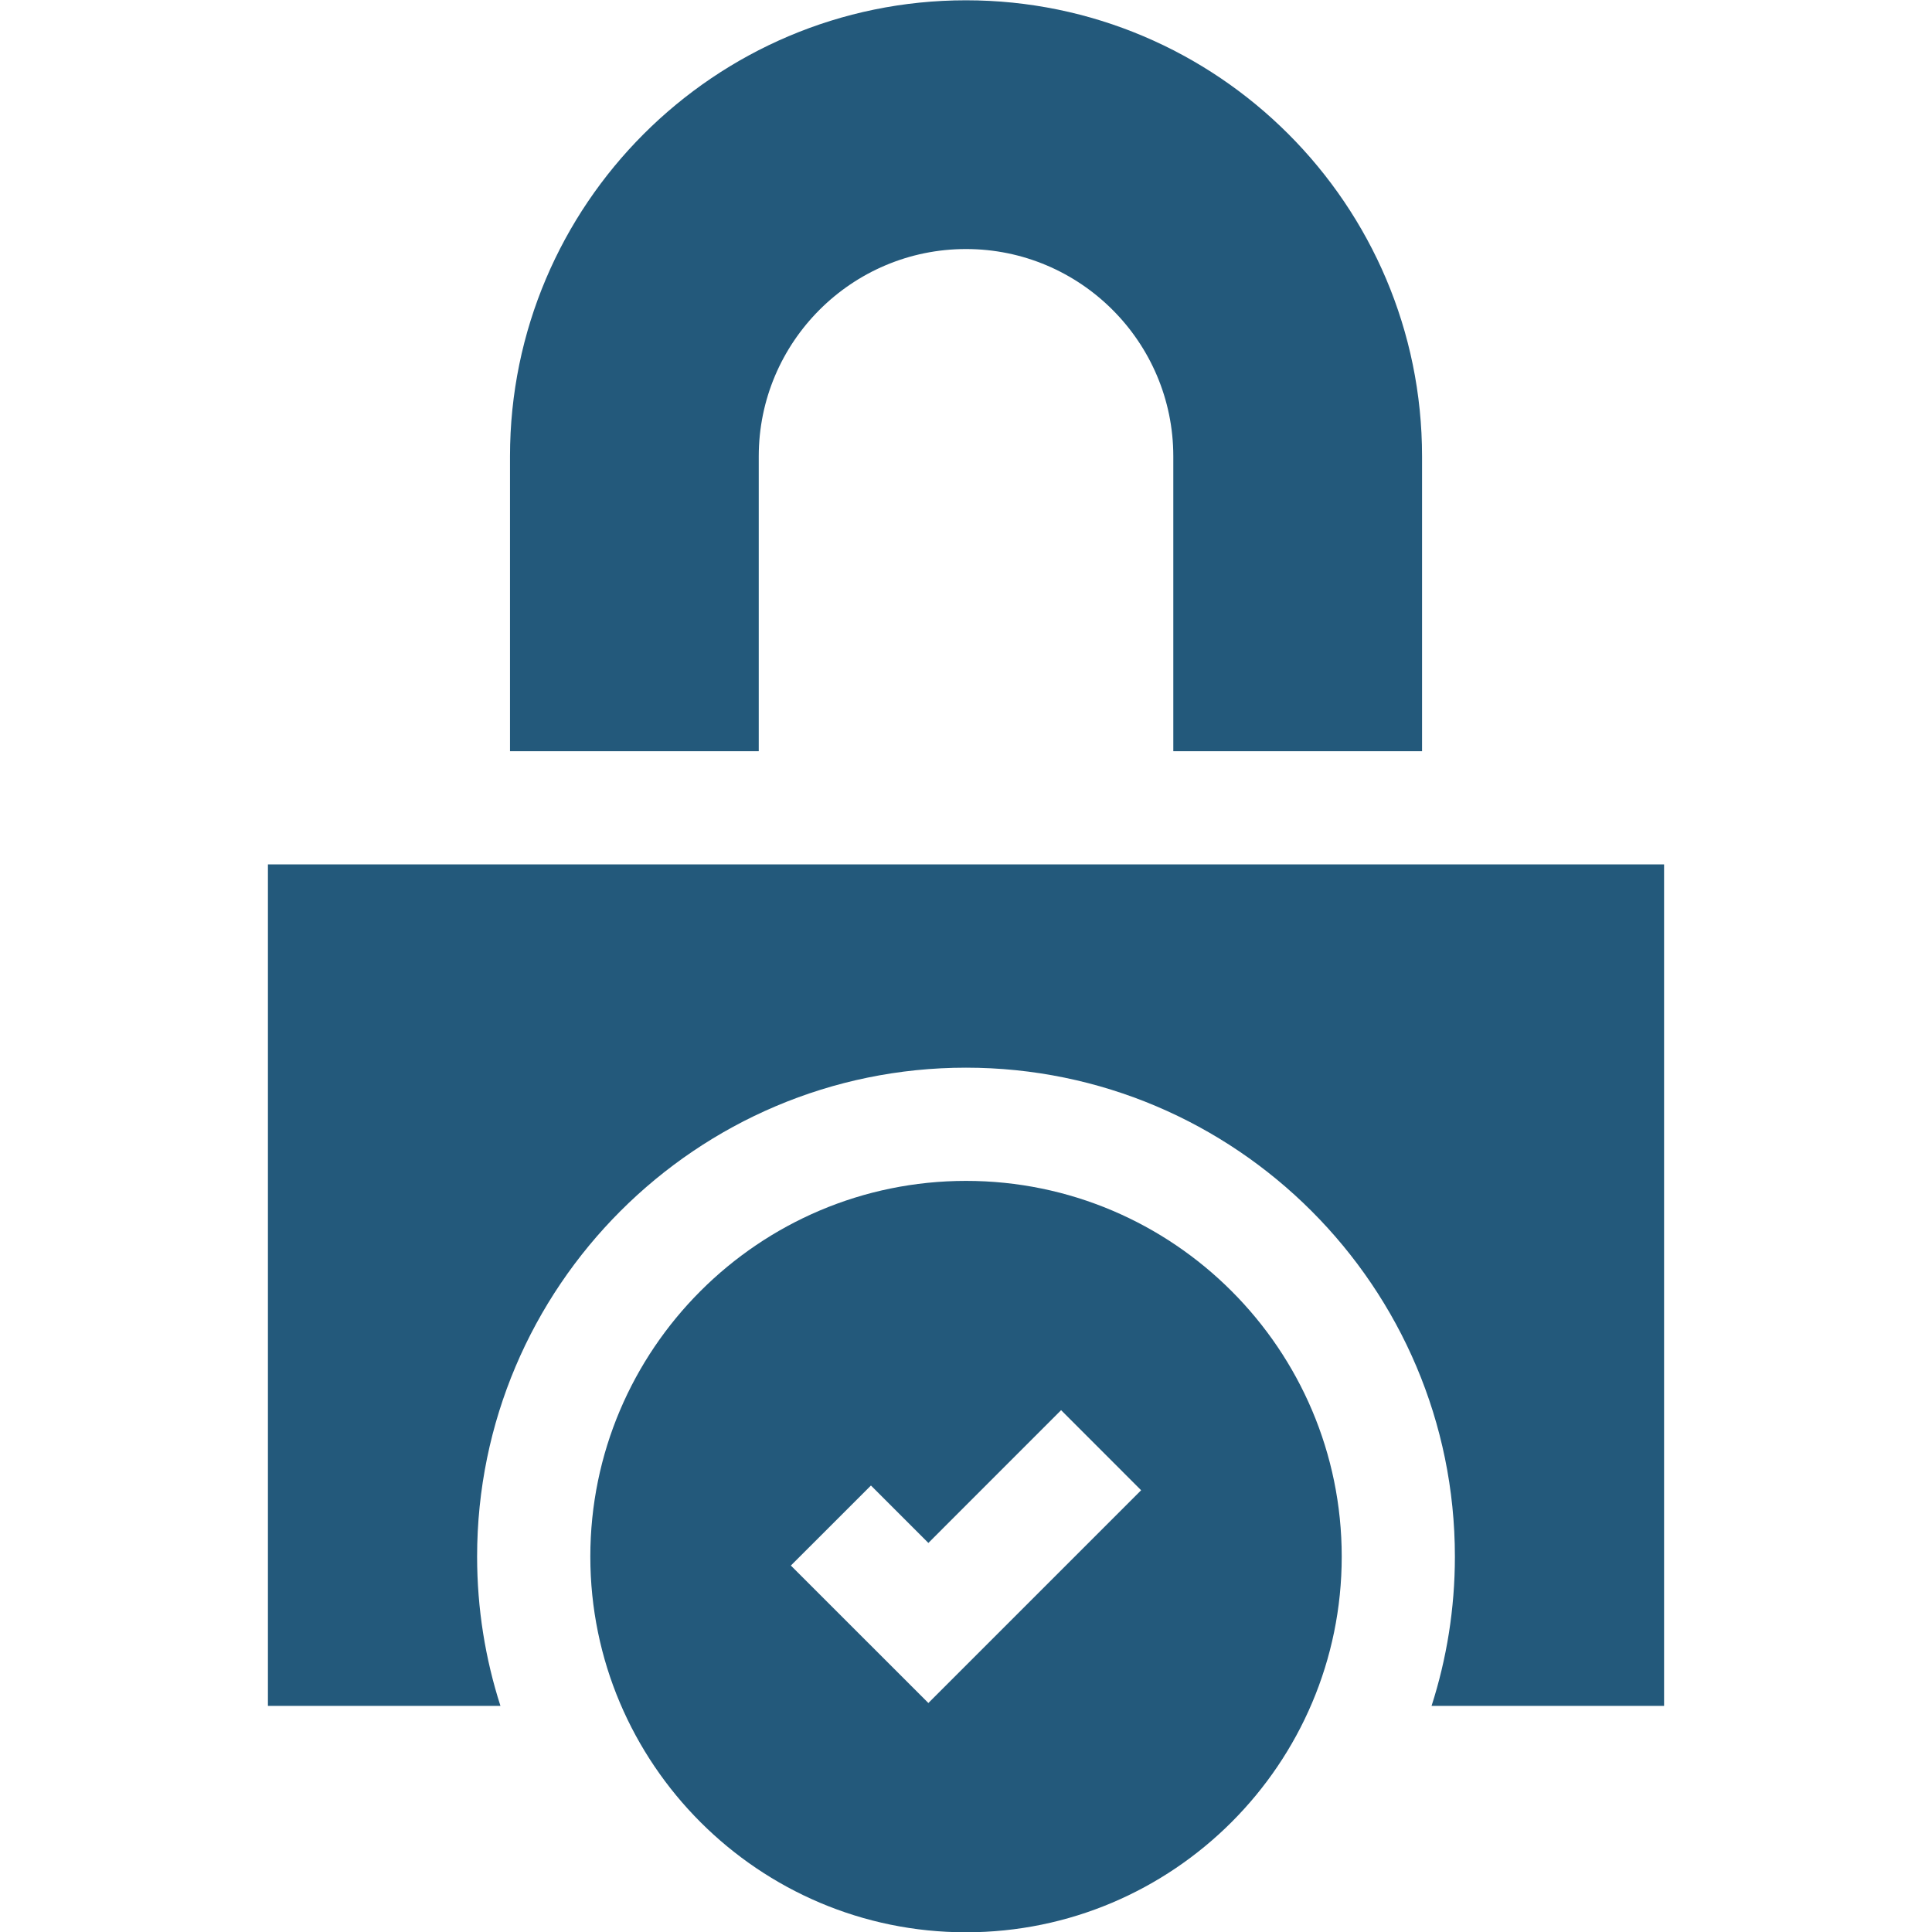 <svg width="40" height="40" viewBox="0 0 40 40" fill="none" xmlns="http://www.w3.org/2000/svg">
<g clip-path="url(#clip0_580_23799)">
<path d="M5.547 17.896V35.318H10.361C10.048 34.344 9.878 33.305 9.878 32.228C9.878 26.646 14.419 22.105 20 22.105C25.581 22.105 30.122 26.646 30.122 32.228C30.122 33.305 29.952 34.344 29.639 35.318H34.453V17.896H5.547Z" fill="#23597B"/>
<path d="M20 24.449C15.711 24.449 12.222 27.939 12.222 32.228C12.222 36.517 15.711 40.006 20 40.006C24.289 40.006 27.779 36.517 27.779 32.228C27.779 27.939 24.289 24.449 20 24.449ZM19.221 35.259L16.374 32.413L18.032 30.756L19.221 31.945L21.969 29.196L23.626 30.854L19.221 35.259Z" fill="#23597B"/>
<path d="M15.709 9.448C15.709 7.081 17.634 5.156 20 5.156C22.367 5.156 24.292 7.081 24.292 9.448V15.553H29.442V9.448C29.442 4.241 25.207 0.006 20 0.006C14.794 0.006 10.559 4.241 10.559 9.448V15.553H15.709V9.448Z" fill="#23597B"/>
</g>
<defs>
<clipPath id="clip0_580_23799">
<rect width="40" height="40" fill="white" transform="translate(0 0.006)"/>
</clipPath>
</defs>
</svg>
